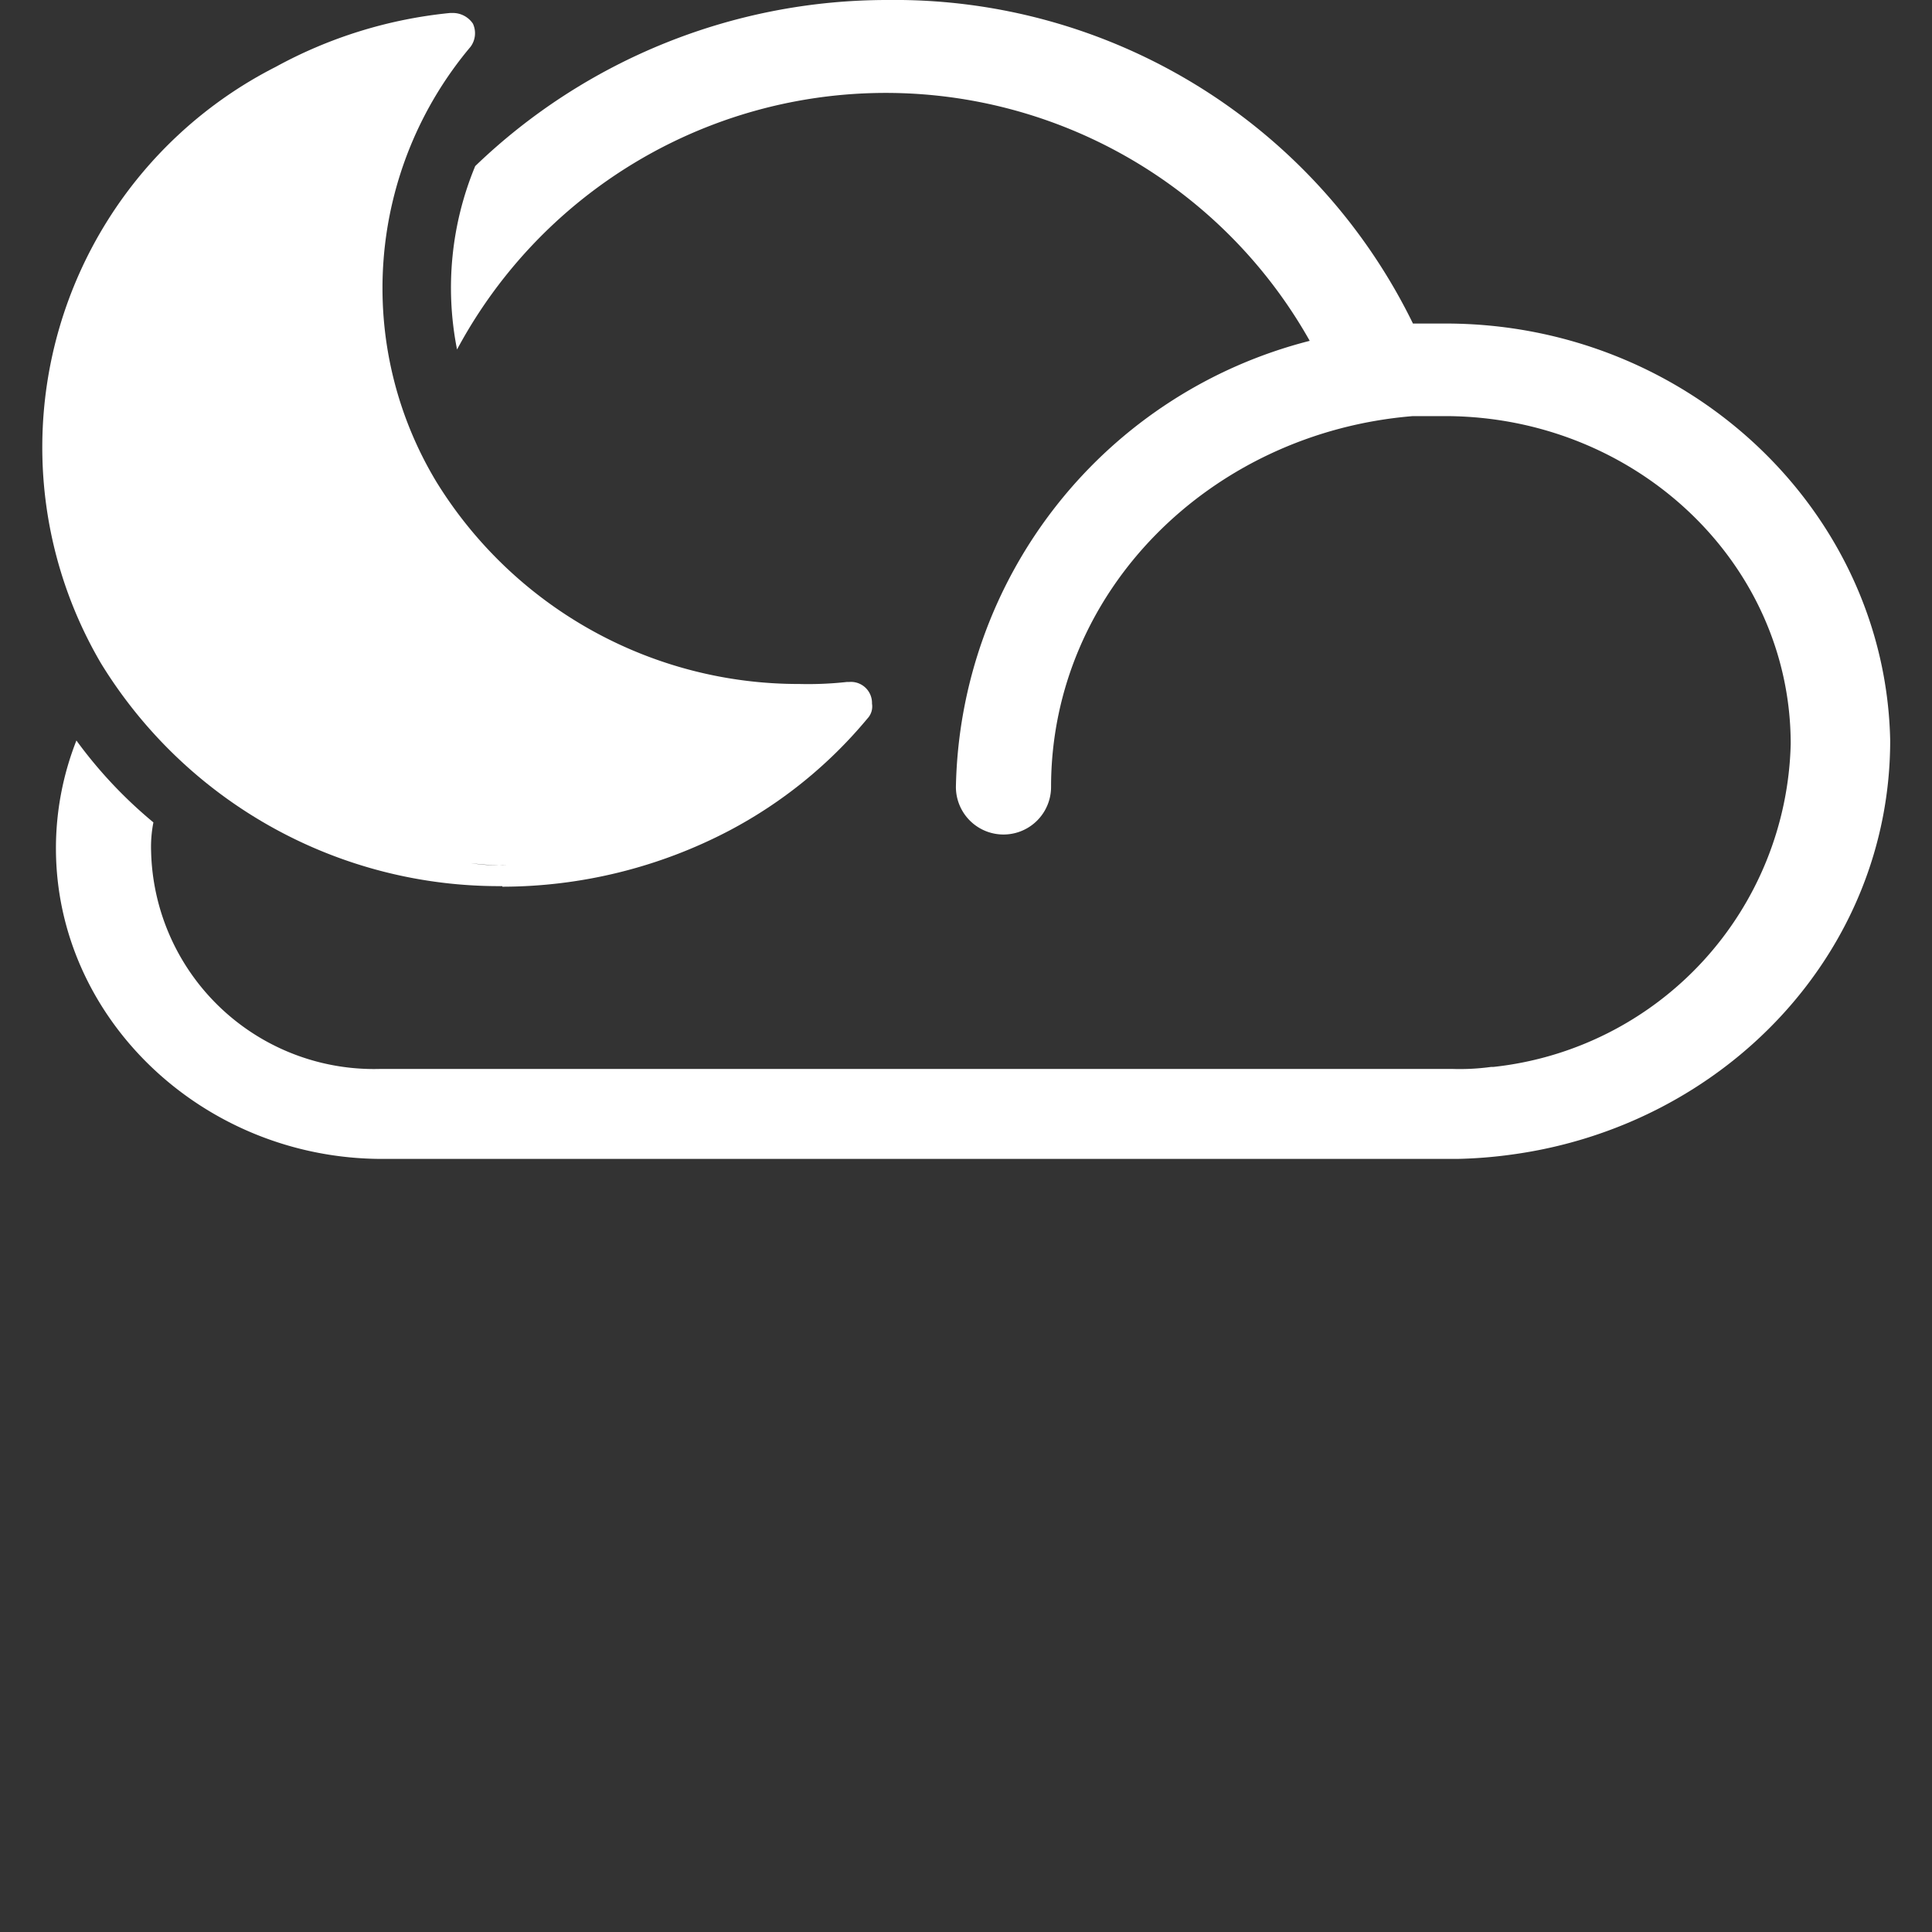 <svg xmlns="http://www.w3.org/2000/svg" viewBox="0 0 67 67">
    <rect x="0" y="0" width="67" height="67" fill="#333333" stroke="none"/>
    <defs>
        <style>.cls-1 {
            fill: none;
        }

        .cls-2 {
            fill: #ffffff;
            fill-rule: evenodd;
        }</style>
    </defs>
    <title>nightAsset 4</title>
    <g id="Layer_2" data-name="Layer 2">
        <g id="Layer_1-2" data-name="Layer 1">
            <rect class="cls-1" width="67" height="67"/>
            <path class="cls-2"
                  d="M50.13,11.22H49A20,20,0,0,0,30.79,0,20.6,20.6,0,0,0,16.48,5.76a11,11,0,0,0-.63,6.36,16.87,16.87,0,0,1,29.57-.3A16.29,16.29,0,0,0,33.15,27.29a1.65,1.65,0,0,0,3.3,0C36.45,20.49,42,15,49,14.43h1.1c6.61,0,12,5.08,12,11.37A11.55,11.55,0,0,1,51.79,37h-.08a8,8,0,0,1-1.34.07H13.18a7.73,7.73,0,0,1-7.94-7.55,4.38,4.38,0,0,1,.08-1,15.65,15.65,0,0,1-2.67-2.84,10.2,10.2,0,0,0-.71,3.74c0,5.91,5.11,10.77,11.32,10.77H50.53a16,16,0,0,0,1.89-.15c7.39-1,13.13-7,13.13-14.36C65.39,17.72,58.55,11.22,50.13,11.22Z"/>
            <path class="cls-2"
                  d="M17.58,30h-.16a5.08,5.08,0,0,1-1.1-.07A7.11,7.11,0,0,0,17.58,30Zm-.16.75a17,17,0,0,0,7.86-1.94,15.82,15.82,0,0,0,4.8-3.89.61.61,0,0,0,.16-.52.73.73,0,0,0-.79-.75h-.08a12.21,12.21,0,0,1-1.65.07,14.75,14.75,0,0,1-12.58-7,13,13,0,0,1,1.18-15.1A.79.79,0,0,0,16.4.82a.84.84,0,0,0-.71-.37h-.08A15.81,15.81,0,0,0,9.56,2.32,14.8,14.8,0,0,0,3.5,23,16.19,16.19,0,0,0,17.42,30.73Z"/>
        </g>
    </g>
</svg>
